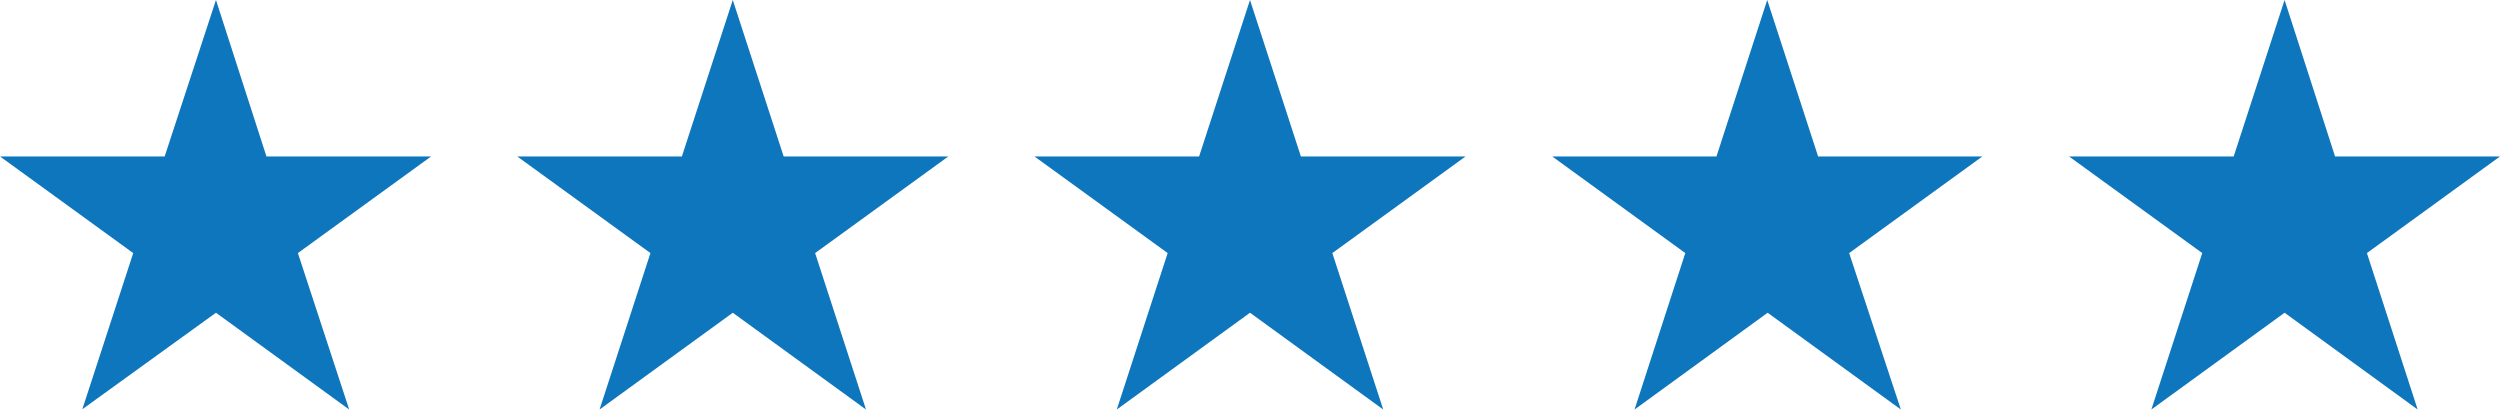 <svg xmlns="http://www.w3.org/2000/svg" width="185.22" height="30.34" viewBox="0 0 185.22 30.34"><defs><style>.cls-1{fill:#0e76bc;fill-rule:evenodd;}</style></defs><g id="Layer_2" data-name="Layer 2"><g id="Layer_1-2" data-name="Layer 1"><path class="cls-1" d="M19.74,11.59,16,0,12.2,11.59H0l9.87,7.16L6.1,30.32,16,23.17l9.87,7.17L22.07,18.75l9.87-7.16Zm38.32,0L54.29,0,50.52,11.59H38.32l9.87,7.16L44.42,30.34l9.87-7.17,9.87,7.17L60.39,18.75l9.87-7.16Zm38.32,0L92.61,0,88.84,11.59H76.64l9.87,7.16L82.74,30.34l9.87-7.17,9.87,7.17L98.71,18.75l9.87-7.16Zm38.32,0L130.93,0l-3.76,11.59H115l9.86,7.16-3.76,11.59,9.86-7.17,9.87,7.17L137,18.75l9.87-7.16Zm50.52,0H173L169.26,0l-3.77,11.59h-12.2l9.87,7.16-3.77,11.59,9.87-7.17,9.86,7.17-3.76-11.59Z"/></g></g></svg>